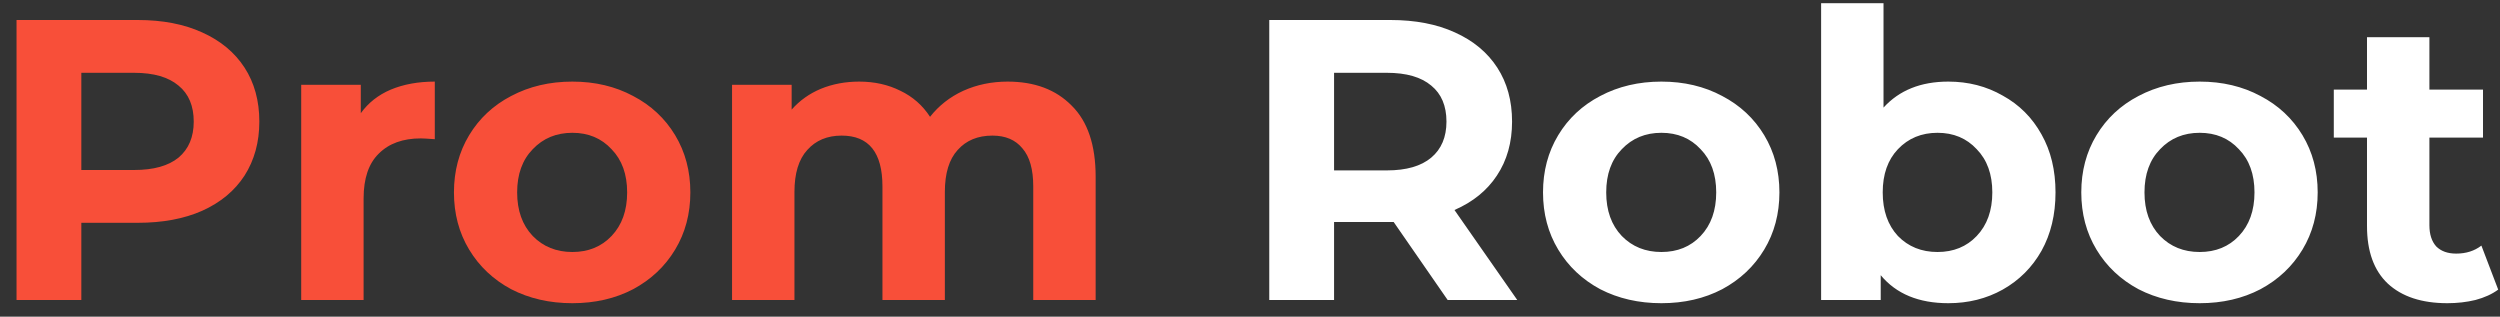 <svg width="150" height="19" viewBox="0 0 150 19" fill="none" xmlns="http://www.w3.org/2000/svg">
<rect x="0" y="0" width="150" height="19" fill="#333333" stroke="none"/>
<path d="M8.264 1.2C9.752 1.2 11.04 1.448 12.128 1.944C13.232 2.44 14.08 3.144 14.672 4.056C15.264 4.968 15.56 6.048 15.56 7.296C15.56 8.528 15.264 9.608 14.672 10.536C14.08 11.448 13.232 12.152 12.128 12.648C11.04 13.128 9.752 13.368 8.264 13.368H4.88V18H0.992V1.2H8.264ZM8.048 10.2C9.216 10.2 10.104 9.952 10.712 9.456C11.32 8.944 11.624 8.224 11.624 7.296C11.624 6.352 11.32 5.632 10.712 5.136C10.104 4.624 9.216 4.368 8.048 4.368H4.88V10.2H8.048ZM21.648 6.792C22.096 6.168 22.696 5.696 23.448 5.376C24.216 5.056 25.096 4.896 26.088 4.896V8.352C25.672 8.32 25.392 8.304 25.248 8.304C24.176 8.304 23.336 8.608 22.728 9.216C22.12 9.808 21.816 10.704 21.816 11.904V18H18.072V5.088H21.648V6.792ZM34.341 18.192C32.981 18.192 31.757 17.912 30.669 17.352C29.597 16.776 28.757 15.984 28.149 14.976C27.541 13.968 27.237 12.824 27.237 11.544C27.237 10.264 27.541 9.12 28.149 8.112C28.757 7.104 29.597 6.32 30.669 5.76C31.757 5.184 32.981 4.896 34.341 4.896C35.701 4.896 36.917 5.184 37.989 5.76C39.061 6.32 39.901 7.104 40.509 8.112C41.117 9.12 41.421 10.264 41.421 11.544C41.421 12.824 41.117 13.968 40.509 14.976C39.901 15.984 39.061 16.776 37.989 17.352C36.917 17.912 35.701 18.192 34.341 18.192ZM34.341 15.12C35.301 15.12 36.085 14.8 36.693 14.16C37.317 13.504 37.629 12.632 37.629 11.544C37.629 10.456 37.317 9.592 36.693 8.952C36.085 8.296 35.301 7.968 34.341 7.968C33.381 7.968 32.589 8.296 31.965 8.952C31.341 9.592 31.029 10.456 31.029 11.544C31.029 12.632 31.341 13.504 31.965 14.16C32.589 14.8 33.381 15.12 34.341 15.12ZM60.459 4.896C62.075 4.896 63.355 5.376 64.299 6.336C65.259 7.28 65.739 8.704 65.739 10.608V18H61.995V11.184C61.995 10.16 61.779 9.4 61.347 8.904C60.931 8.392 60.331 8.136 59.547 8.136C58.667 8.136 57.971 8.424 57.459 9C56.947 9.56 56.691 10.4 56.691 11.52V18H52.947V11.184C52.947 9.152 52.131 8.136 50.499 8.136C49.635 8.136 48.947 8.424 48.435 9C47.923 9.56 47.667 10.4 47.667 11.52V18H43.923V5.088H47.499V6.576C47.979 6.032 48.563 5.616 49.251 5.328C49.955 5.04 50.723 4.896 51.555 4.896C52.467 4.896 53.291 5.08 54.027 5.448C54.763 5.8 55.355 6.32 55.803 7.008C56.331 6.336 56.995 5.816 57.795 5.448C58.611 5.08 59.499 4.896 60.459 4.896Z" fill="#F84F39"/>
<path d="M86.86 18L83.62 13.32H83.428H80.044V18H76.156V1.2H83.428C84.916 1.2 86.204 1.448 87.292 1.944C88.396 2.44 89.244 3.144 89.836 4.056C90.428 4.968 90.724 6.048 90.724 7.296C90.724 8.544 90.42 9.624 89.812 10.536C89.22 11.432 88.372 12.12 87.268 12.6L91.036 18H86.86ZM86.788 7.296C86.788 6.352 86.484 5.632 85.876 5.136C85.268 4.624 84.38 4.368 83.212 4.368H80.044V10.224H83.212C84.38 10.224 85.268 9.968 85.876 9.456C86.484 8.944 86.788 8.224 86.788 7.296ZM99.684 18.192C98.325 18.192 97.1 17.912 96.013 17.352C94.941 16.776 94.1 15.984 93.493 14.976C92.885 13.968 92.581 12.824 92.581 11.544C92.581 10.264 92.885 9.12 93.493 8.112C94.1 7.104 94.941 6.32 96.013 5.76C97.1 5.184 98.325 4.896 99.684 4.896C101.045 4.896 102.261 5.184 103.333 5.76C104.405 6.32 105.245 7.104 105.853 8.112C106.461 9.12 106.765 10.264 106.765 11.544C106.765 12.824 106.461 13.968 105.853 14.976C105.245 15.984 104.405 16.776 103.333 17.352C102.261 17.912 101.045 18.192 99.684 18.192ZM99.684 15.12C100.645 15.12 101.429 14.8 102.037 14.16C102.661 13.504 102.973 12.632 102.973 11.544C102.973 10.456 102.661 9.592 102.037 8.952C101.429 8.296 100.645 7.968 99.684 7.968C98.725 7.968 97.933 8.296 97.308 8.952C96.684 9.592 96.373 10.456 96.373 11.544C96.373 12.632 96.684 13.504 97.308 14.16C97.933 14.8 98.725 15.12 99.684 15.12ZM116.899 4.896C118.099 4.896 119.187 5.176 120.163 5.736C121.155 6.28 121.931 7.056 122.491 8.064C123.051 9.056 123.331 10.216 123.331 11.544C123.331 12.872 123.051 14.04 122.491 15.048C121.931 16.04 121.155 16.816 120.163 17.376C119.187 17.92 118.099 18.192 116.899 18.192C115.123 18.192 113.771 17.632 112.843 16.512V18H109.267V0.192H113.011V6.456C113.955 5.416 115.251 4.896 116.899 4.896ZM116.251 15.12C117.211 15.12 117.995 14.8 118.603 14.16C119.227 13.504 119.539 12.632 119.539 11.544C119.539 10.456 119.227 9.592 118.603 8.952C117.995 8.296 117.211 7.968 116.251 7.968C115.291 7.968 114.499 8.296 113.875 8.952C113.267 9.592 112.963 10.456 112.963 11.544C112.963 12.632 113.267 13.504 113.875 14.16C114.499 14.8 115.291 15.12 116.251 15.12ZM131.981 18.192C130.621 18.192 129.397 17.912 128.309 17.352C127.237 16.776 126.397 15.984 125.789 14.976C125.181 13.968 124.877 12.824 124.877 11.544C124.877 10.264 125.181 9.12 125.789 8.112C126.397 7.104 127.237 6.32 128.309 5.76C129.397 5.184 130.621 4.896 131.981 4.896C133.341 4.896 134.557 5.184 135.629 5.76C136.701 6.32 137.541 7.104 138.149 8.112C138.757 9.12 139.061 10.264 139.061 11.544C139.061 12.824 138.757 13.968 138.149 14.976C137.541 15.984 136.701 16.776 135.629 17.352C134.557 17.912 133.341 18.192 131.981 18.192ZM131.981 15.12C132.941 15.12 133.725 14.8 134.333 14.16C134.957 13.504 135.269 12.632 135.269 11.544C135.269 10.456 134.957 9.592 134.333 8.952C133.725 8.296 132.941 7.968 131.981 7.968C131.021 7.968 130.229 8.296 129.605 8.952C128.981 9.592 128.669 10.456 128.669 11.544C128.669 12.632 128.981 13.504 129.605 14.16C130.229 14.8 131.021 15.12 131.981 15.12ZM149.892 17.376C149.524 17.648 149.068 17.856 148.524 18C147.996 18.128 147.436 18.192 146.844 18.192C145.308 18.192 144.116 17.8 143.268 17.016C142.436 16.232 142.02 15.08 142.02 13.56V8.256H140.028V5.376H142.02V2.232H145.764V5.376H148.98V8.256H145.764V13.512C145.764 14.056 145.9 14.48 146.172 14.784C146.46 15.072 146.86 15.216 147.372 15.216C147.964 15.216 148.468 15.056 148.884 14.736L149.892 17.376Z" fill="white"/>
</svg>
